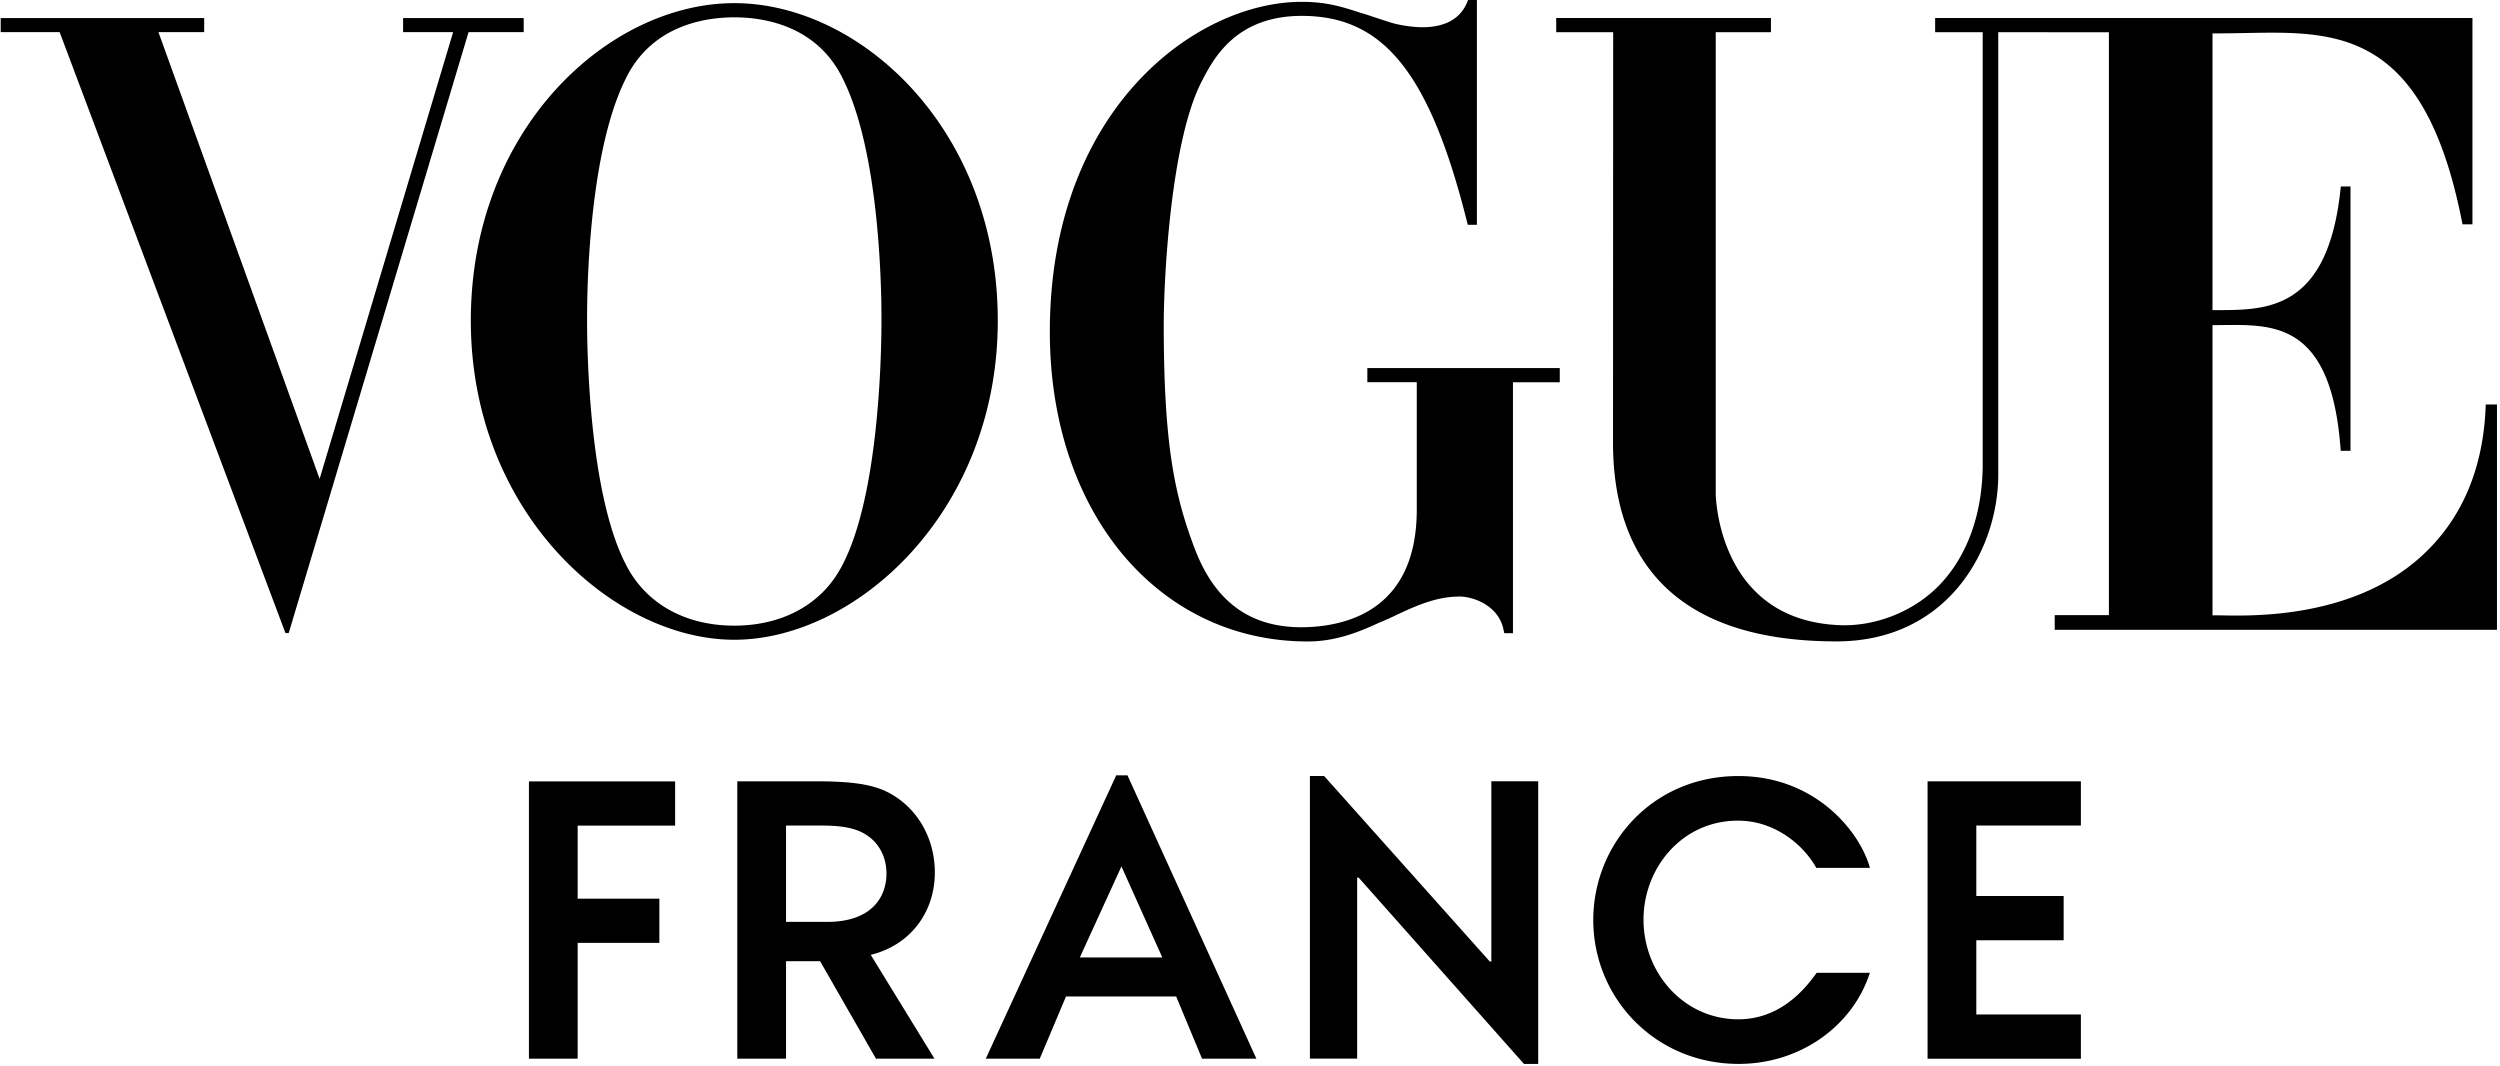 <svg xmlns="http://www.w3.org/2000/svg" width="204" height="87" fill="none"><path fill="#000" d="M47.138 67.366v5.964h6.666v3.61h-6.666v9.45h-3.977V63.76H55.09v3.61h-7.952zM71.053 77.915l5.2 8.473H71.48l-4.558-7.952H64.14v7.952h-3.978V63.756h6.485c3.7 0 5.2.427 6.516 1.315 1.987 1.346 3.12 3.64 3.12 6.118 0 3.24-1.988 5.932-5.23 6.726m-.308-9.755c-.918-.61-2.08-.794-3.7-.794H64.14v7.86h3.363c3.58 0 4.832-1.986 4.832-3.943 0-1.32-.581-2.451-1.59-3.123M98.086 86.388l-2.11-5.077h-8.99l-2.141 5.076H80.44l10.643-23.12h.919l10.519 23.12zm-6.576-15.69-3.396 7.43h6.73zM125.517 86.815h-1.162l-13.488-15.201h-.124v14.77h-3.854v-23.06h1.162l13.519 15.139h.123v-14.71h3.824zM141.878 86.815c-6.82 0-11.866-5.383-11.866-11.745 0-6.178 4.803-11.745 11.836-11.745 6.301 0 9.938 4.558 10.736 7.494h-4.374c-1.039-1.867-3.363-3.854-6.392-3.854-4.589 0-7.708 3.884-7.708 8.075 0 4.375 3.303 8.135 7.738 8.135 3.456 0 5.473-2.508 6.392-3.794h4.341c-1.406 4.375-5.717 7.434-10.703 7.434M157.29 63.756h12.51v3.61h-8.533v5.75h7.127v3.61h-7.127v6.055h8.533v3.61h-12.51zM202.838 33.005l-.013.32c-.231 5.083-2.014 9.16-5.3 12.12-5.811 5.233-14.37 4.792-16.581 4.765h-.404V26.53c.107 0 .547 0 .658-.004 4.147-.027 8.976-.4 9.781 9.955l.023.307h.799V15.215h-.788l-.034.297c-1.062 9.825-6.024 9.785-10.069 9.795h-.37V2.728c.534-.003 1.409-.01 1.947-.02 7.627-.116 15.185-.901 18.4 15.326l.054.27h.811V1.47h-43.844v1.16h3.88v35.525c-.093 5.103-2.09 8.236-3.844 9.895-2.117 2.008-5.083 3.06-7.764 2.966-9.892-.357-10.169-10.306-10.176-10.737V2.628h4.505V1.47h-17.522v1.16h4.648l-.013 33.488c0 9.157 4.652 16.22 18.237 16.22 9.11 0 13.292-7.567 13.198-13.842V2.628h4.131v.007h4.899v47.559h-4.421v1.195h36.087V33.005zM111.575 30.026v1.162h4.034v10.41c-.007 7.774-5.163 9.504-9.207 9.584-4.365.07-7.29-2.067-8.947-6.506-1.633-4.328-2.494-8.505-2.494-18.233 0-3.464.534-14.821 3.092-19.79.972-1.874 2.782-5.357 8.178-5.357h.051c6.578.026 10.359 4.582 13.425 16.794l.063.254h.745V0h-.718l-.087.207c-.701 1.68-2.375 2.047-3.817 2.014a11 11 0 0 1-1.777-.22c-.407-.09-.668-.174-.681-.178-.635-.2-1.196-.39-1.71-.56q-.35-.118-.688-.211c-1.66-.551-2.899-.902-4.819-.902-8.65 0-20.552 8.79-20.552 26.924 0 14.81 8.897 25.27 21.04 25.27 2.26 0 4.127-.741 5.884-1.556.327-.134.651-.27.962-.418 1.716-.814 3.343-1.586 5.173-1.683q.11-.003.22-.006c.05 0 .1-.004.154-.004 1.058 0 3.182.685 3.593 2.722l.053.267.712.004V31.195h3.82v-1.163h-15.702zM59.919.257c-10.26 0-21.5 10.253-21.5 25.905s11.611 26.042 21.5 26.042c9.891 0 21.5-10.39 21.5-26.042C81.422 10.51 70.176.257 59.918.257M71.907 24.24q.007.17.007.337.005.123.004.247l.003.194q.001.155.003.3v.114q.001.159.003.307v.701c-.013 2.896-.257 14.09-3.189 19.67-1.653 3.233-4.922 4.943-8.82 4.943-3.897 0-7.166-1.71-8.823-4.946-2.932-5.577-3.175-16.775-3.189-19.667v-.701q0-.148.003-.307v-.114c0-.096.004-.197.004-.3l.003-.194c0-.08.004-.164.004-.247q.003-.166.006-.337l.003-.12c.114-4.462.672-12.844 3.166-17.77 2.024-4.081 6.068-4.936 8.827-4.936 2.755 0 6.799.858 8.82 4.942 2.494 4.923 3.048 13.305 3.162 17.767q.002.056.003.117M32.892 1.476V2.62h4.084L26.082 39.073 12.928 2.62h3.733v-.668h.004v-.477H.057V2.62h4.809L23.294 51.66h.264L38.235 2.621h4.498V1.476z"/></svg>
